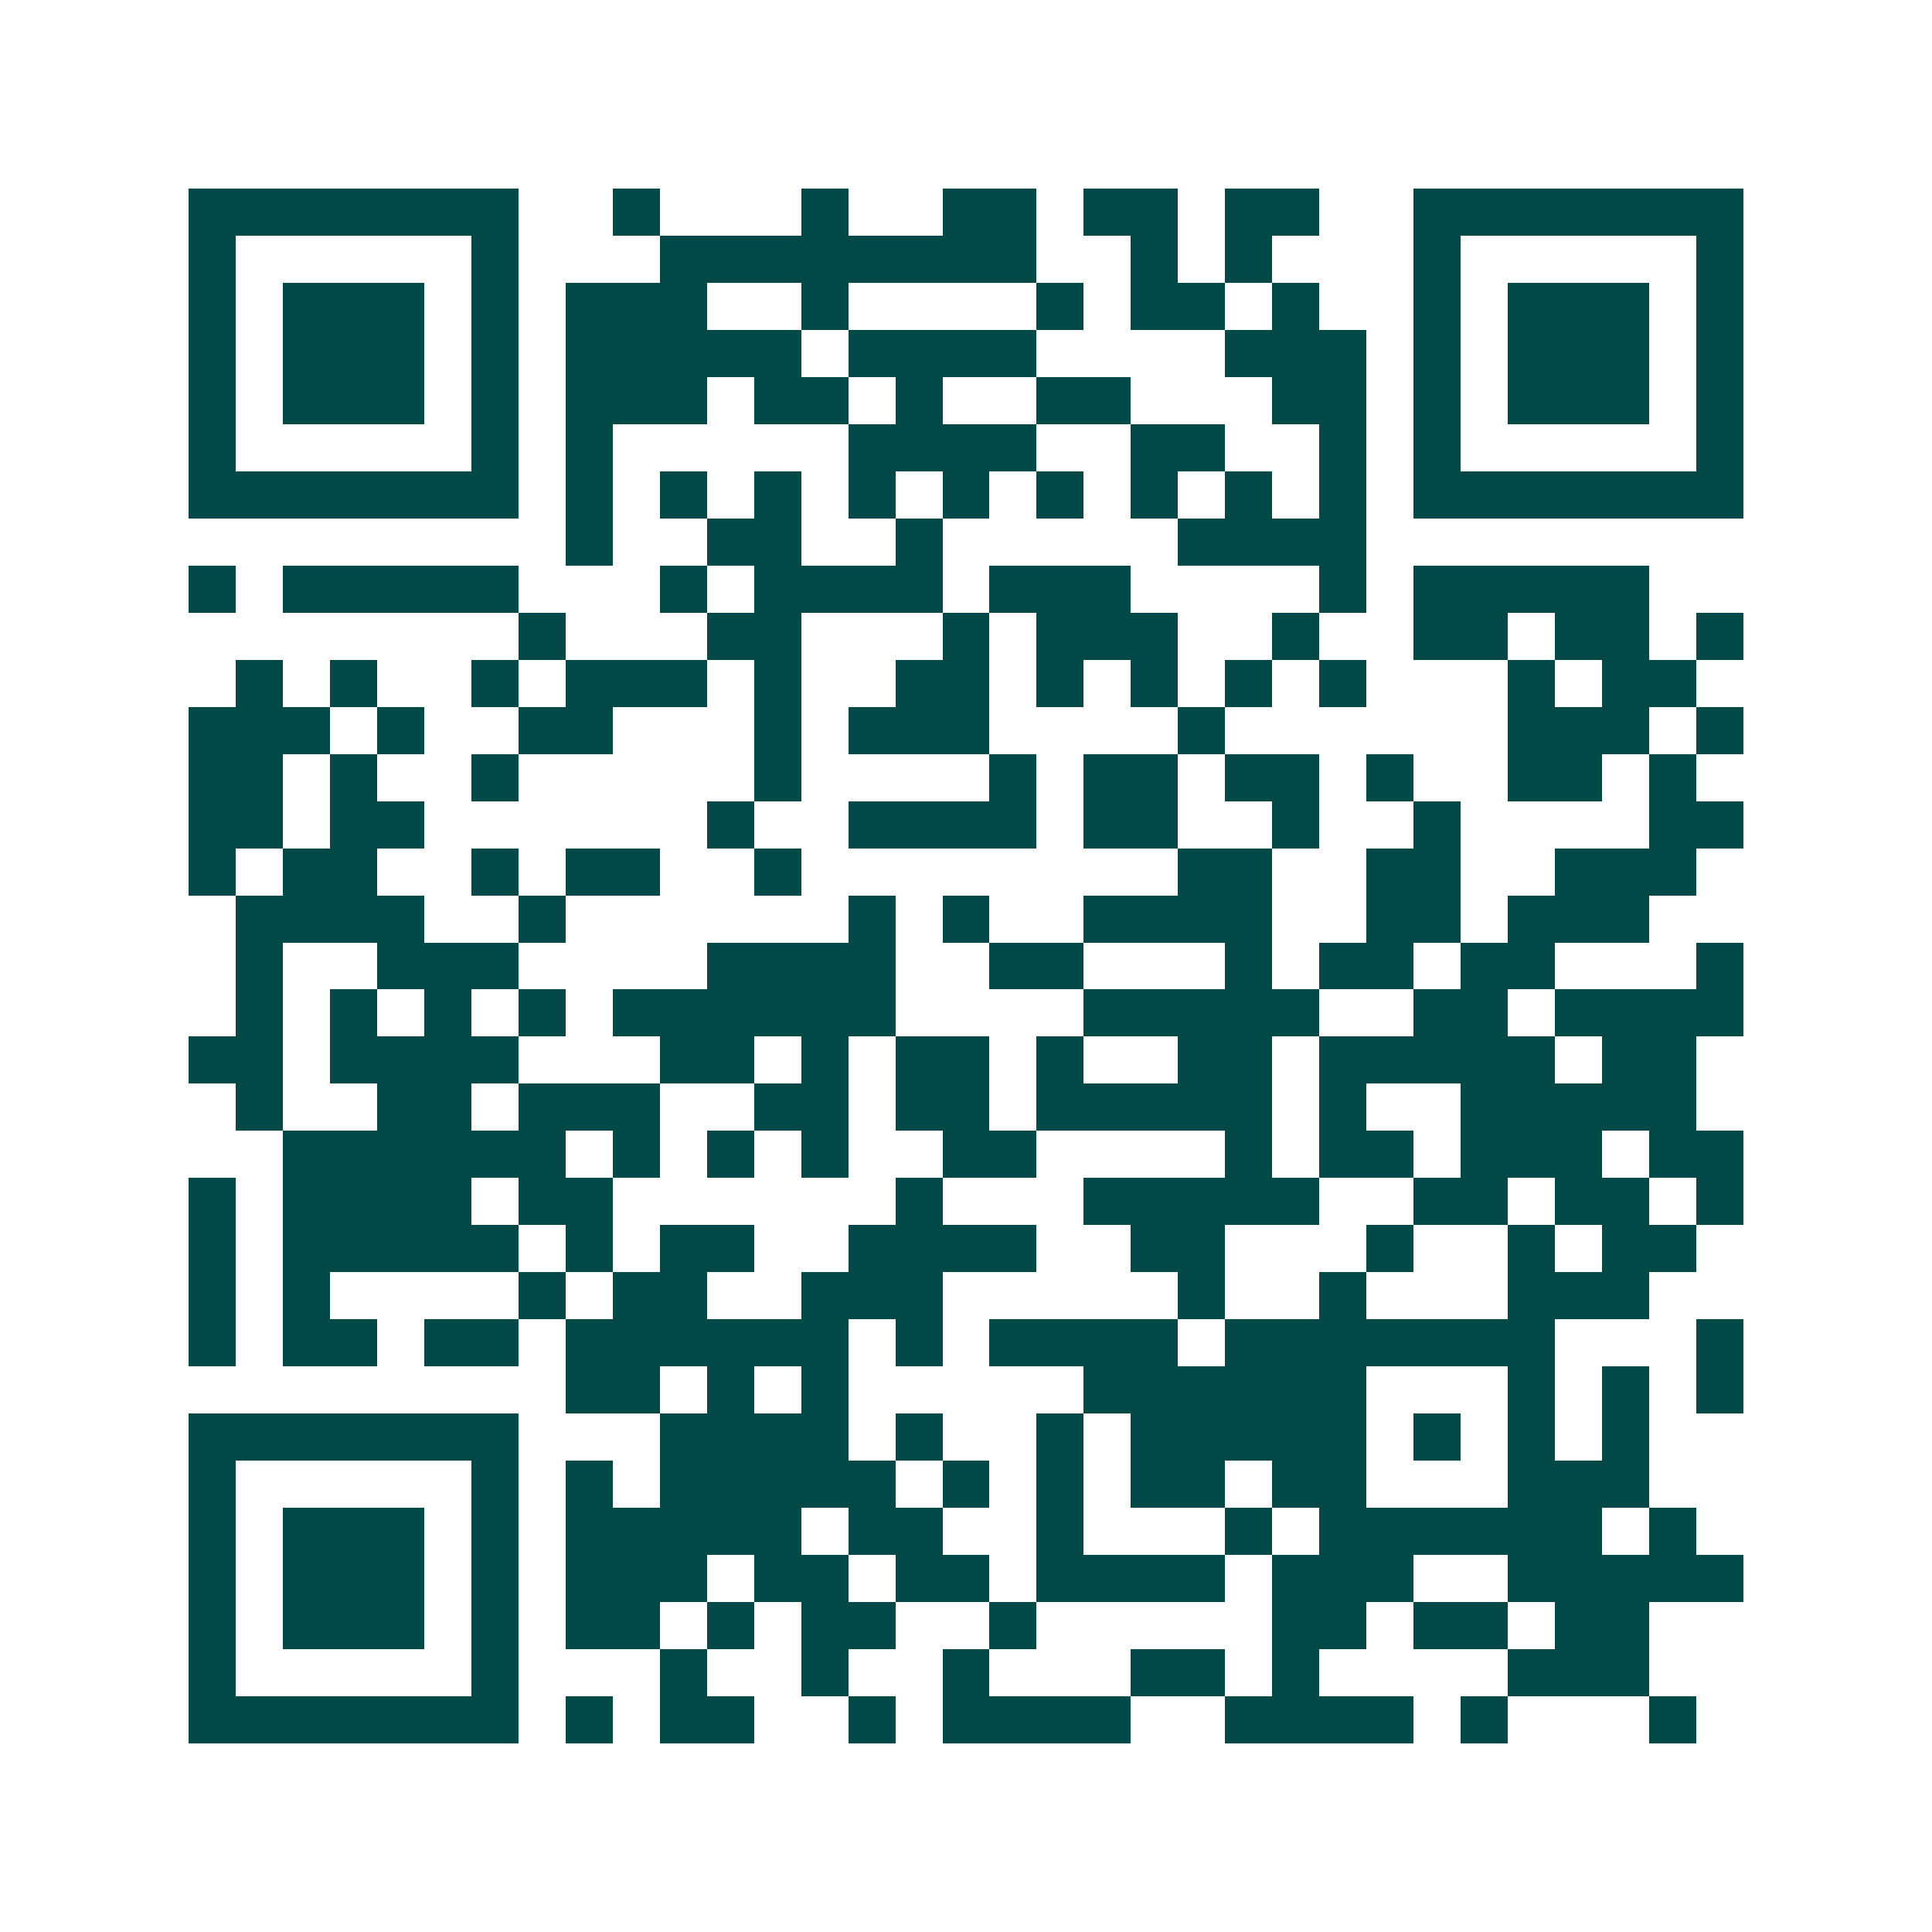 <svg xmlns="http://www.w3.org/2000/svg" width="200" height="200" viewBox="0 0 41 41" shape-rendering="crispEdges"><path fill="#ffffff" d="M0 0h41v41H0z"/><path stroke="#014847" d="M4 4.5h7m2 0h1m3 0h1m2 0h2m1 0h2m1 0h2m2 0h7M4 5.5h1m5 0h1m3 0h8m2 0h1m1 0h1m3 0h1m5 0h1M4 6.5h1m1 0h3m1 0h1m1 0h3m2 0h1m4 0h1m1 0h2m1 0h1m2 0h1m1 0h3m1 0h1M4 7.5h1m1 0h3m1 0h1m1 0h5m1 0h4m4 0h3m1 0h1m1 0h3m1 0h1M4 8.5h1m1 0h3m1 0h1m1 0h3m1 0h2m1 0h1m2 0h2m3 0h2m1 0h1m1 0h3m1 0h1M4 9.5h1m5 0h1m1 0h1m5 0h4m2 0h2m2 0h1m1 0h1m5 0h1M4 10.5h7m1 0h1m1 0h1m1 0h1m1 0h1m1 0h1m1 0h1m1 0h1m1 0h1m1 0h1m1 0h7M12 11.5h1m2 0h2m2 0h1m5 0h4M4 12.5h1m1 0h5m3 0h1m1 0h4m1 0h3m4 0h1m1 0h5M11 13.5h1m3 0h2m3 0h1m1 0h3m2 0h1m2 0h2m1 0h2m1 0h1M5 14.5h1m1 0h1m2 0h1m1 0h3m1 0h1m2 0h2m1 0h1m1 0h1m1 0h1m1 0h1m3 0h1m1 0h2M4 15.5h3m1 0h1m2 0h2m3 0h1m1 0h3m4 0h1m6 0h3m1 0h1M4 16.5h2m1 0h1m2 0h1m5 0h1m4 0h1m1 0h2m1 0h2m1 0h1m2 0h2m1 0h1M4 17.5h2m1 0h2m6 0h1m2 0h4m1 0h2m2 0h1m2 0h1m4 0h2M4 18.5h1m1 0h2m2 0h1m1 0h2m2 0h1m8 0h2m2 0h2m2 0h3M5 19.5h4m2 0h1m6 0h1m1 0h1m2 0h4m2 0h2m1 0h3M5 20.5h1m2 0h3m4 0h4m2 0h2m3 0h1m1 0h2m1 0h2m3 0h1M5 21.5h1m1 0h1m1 0h1m1 0h1m1 0h6m4 0h5m2 0h2m1 0h4M4 22.5h2m1 0h4m3 0h2m1 0h1m1 0h2m1 0h1m2 0h2m1 0h5m1 0h2M5 23.5h1m2 0h2m1 0h3m2 0h2m1 0h2m1 0h5m1 0h1m2 0h5M6 24.5h6m1 0h1m1 0h1m1 0h1m2 0h2m4 0h1m1 0h2m1 0h3m1 0h2M4 25.5h1m1 0h4m1 0h2m6 0h1m3 0h5m2 0h2m1 0h2m1 0h1M4 26.5h1m1 0h5m1 0h1m1 0h2m2 0h4m2 0h2m3 0h1m2 0h1m1 0h2M4 27.5h1m1 0h1m4 0h1m1 0h2m2 0h3m5 0h1m2 0h1m3 0h3M4 28.5h1m1 0h2m1 0h2m1 0h6m1 0h1m1 0h4m1 0h7m3 0h1M12 29.5h2m1 0h1m1 0h1m5 0h6m3 0h1m1 0h1m1 0h1M4 30.5h7m3 0h4m1 0h1m2 0h1m1 0h5m1 0h1m1 0h1m1 0h1M4 31.5h1m5 0h1m1 0h1m1 0h5m1 0h1m1 0h1m1 0h2m1 0h2m3 0h3M4 32.5h1m1 0h3m1 0h1m1 0h5m1 0h2m2 0h1m3 0h1m1 0h6m1 0h1M4 33.5h1m1 0h3m1 0h1m1 0h3m1 0h2m1 0h2m1 0h4m1 0h3m2 0h5M4 34.5h1m1 0h3m1 0h1m1 0h2m1 0h1m1 0h2m2 0h1m5 0h2m1 0h2m1 0h2M4 35.5h1m5 0h1m3 0h1m2 0h1m2 0h1m3 0h2m1 0h1m4 0h3M4 36.5h7m1 0h1m1 0h2m2 0h1m1 0h4m2 0h4m1 0h1m3 0h1"/></svg>
